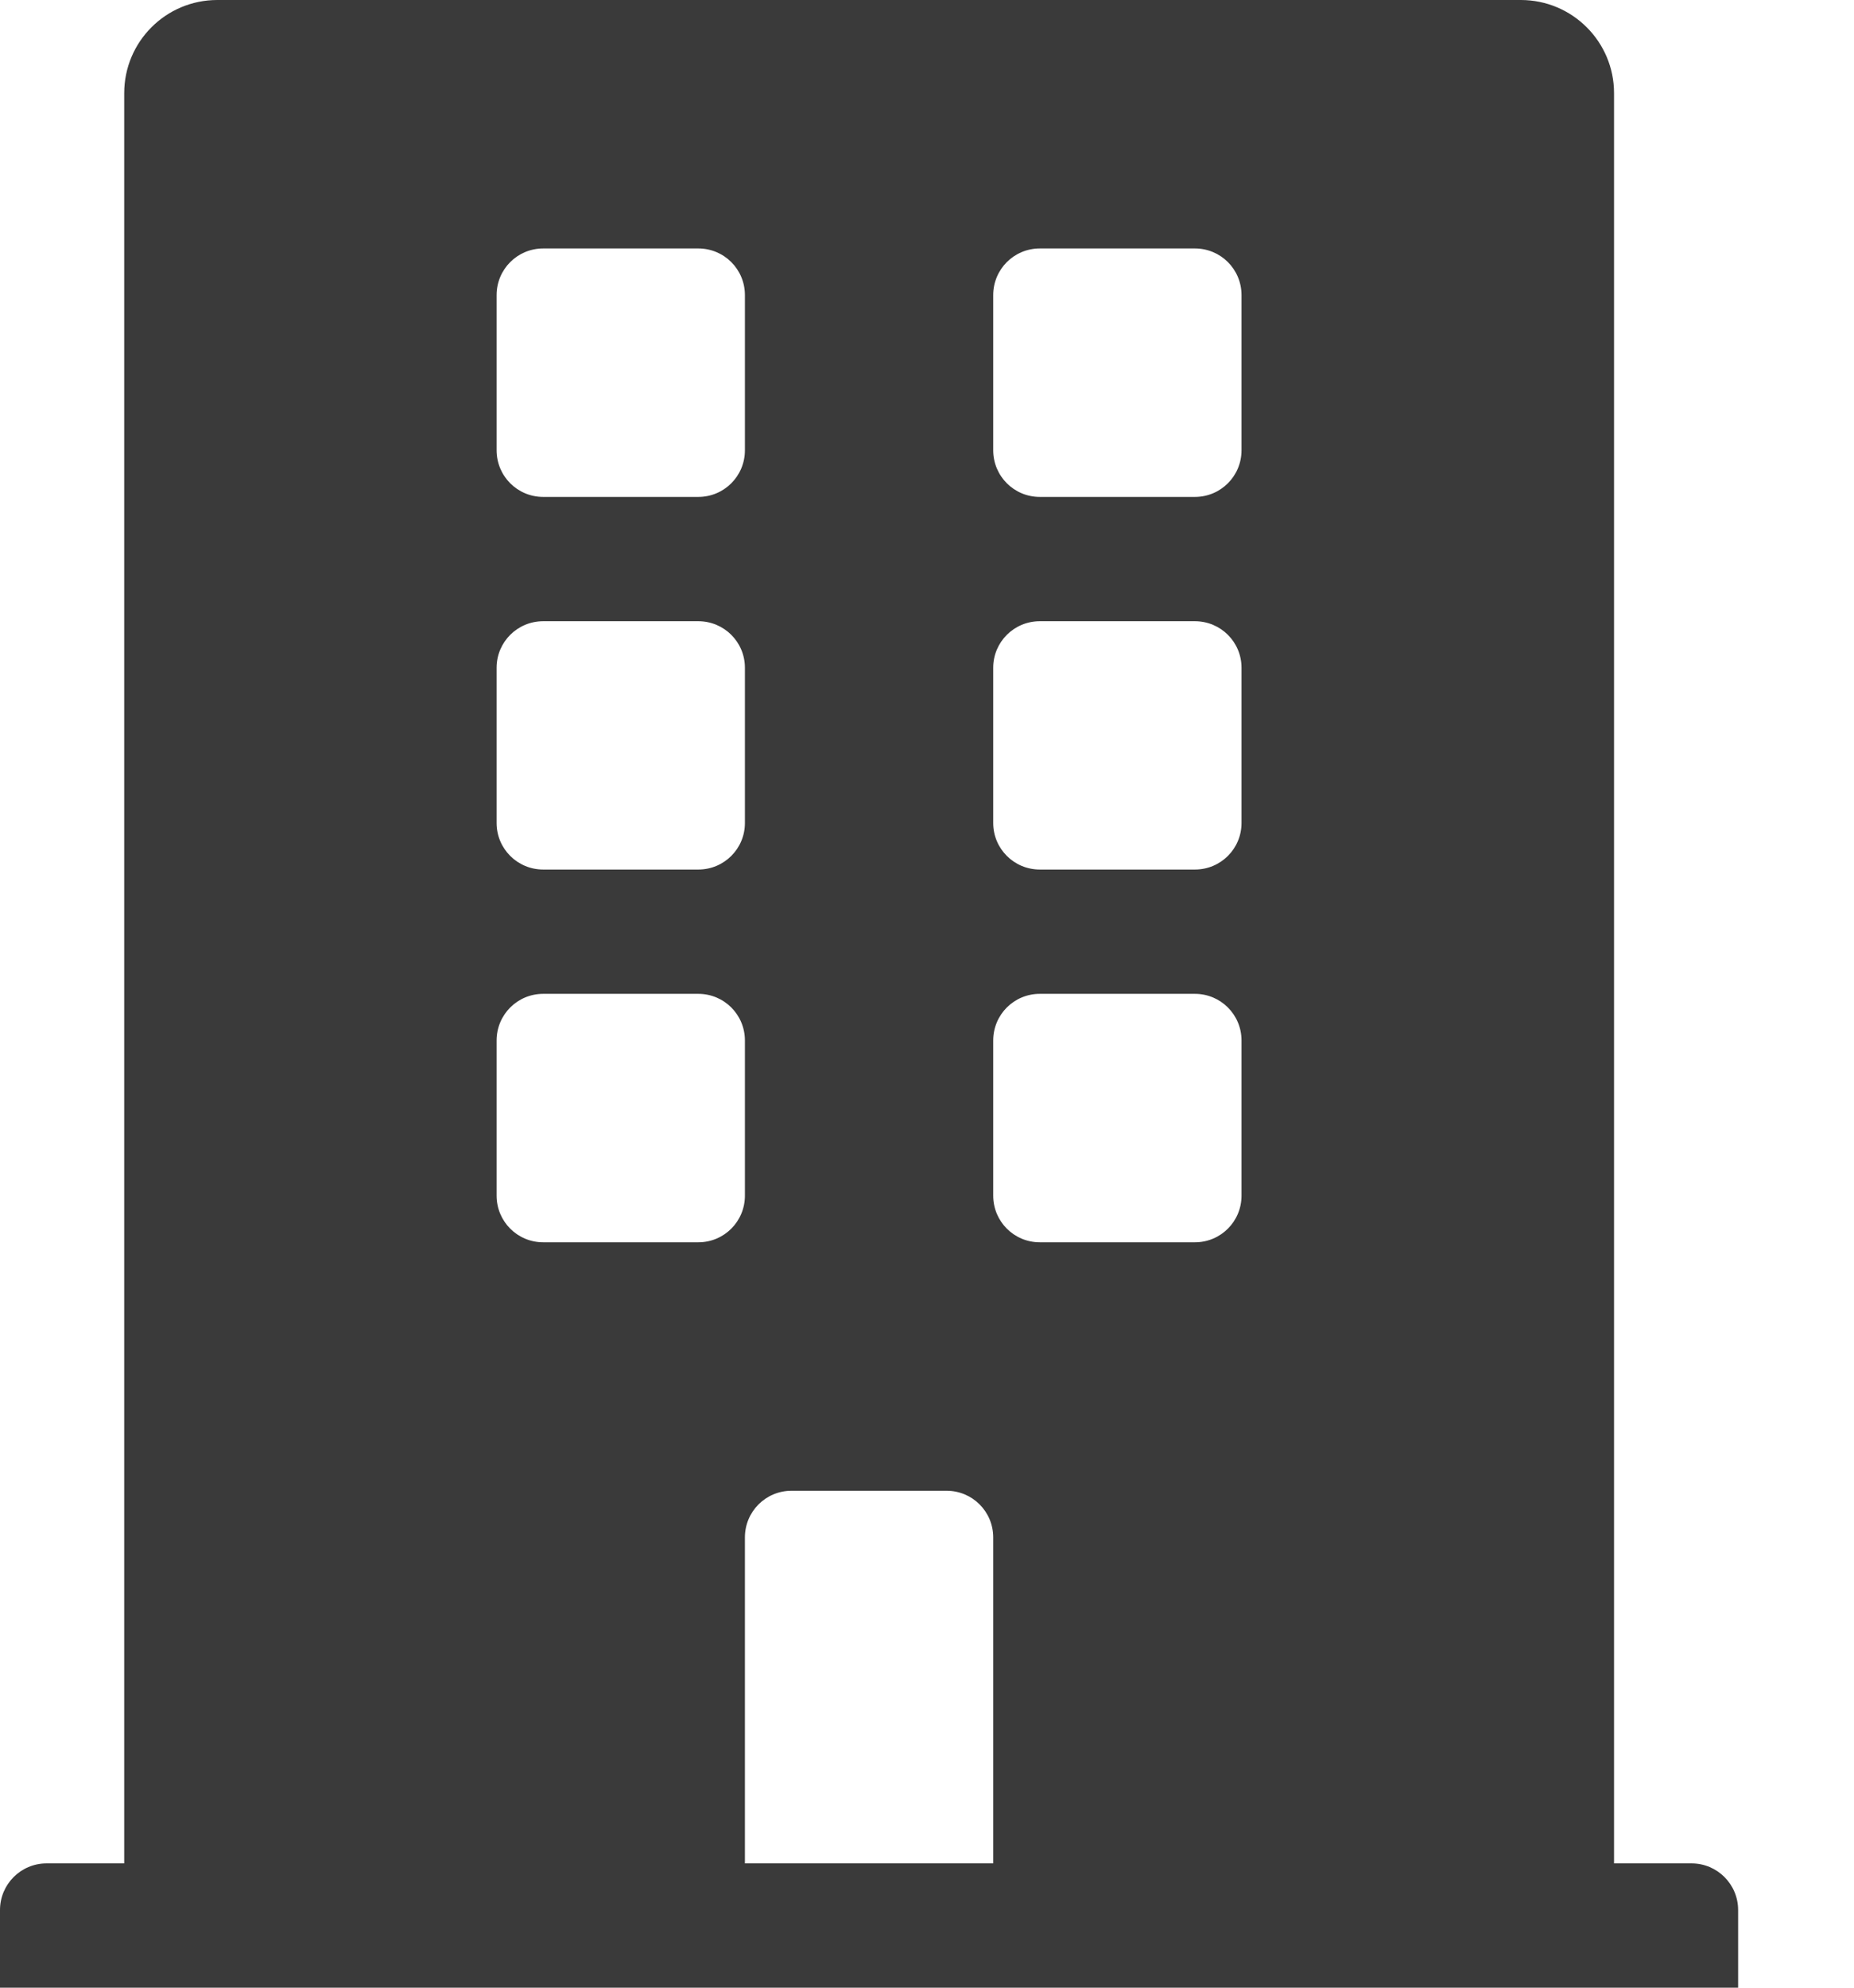 <?xml version="1.0" encoding="UTF-8"?>
<svg xmlns="http://www.w3.org/2000/svg" width="14" height="15" viewBox="0 0 14 15" fill="none">
  <path d="M12.773 14.062H12.188V0.703C12.188 0.315 11.873 0 11.484 0H1.641C1.252 0 0.938 0.315 0.938 0.703V14.062H0.352C0.157 14.062 0 14.22 0 14.414V15H13.125V14.414C13.125 14.22 12.968 14.062 12.773 14.062ZM3.75 2.227C3.75 2.032 3.907 1.875 4.102 1.875H5.273C5.468 1.875 5.625 2.032 5.625 2.227V3.398C5.625 3.593 5.468 3.75 5.273 3.75H4.102C3.907 3.75 3.75 3.593 3.75 3.398V2.227ZM3.75 5.039C3.75 4.845 3.907 4.688 4.102 4.688H5.273C5.468 4.688 5.625 4.845 5.625 5.039V6.211C5.625 6.405 5.468 6.562 5.273 6.562H4.102C3.907 6.562 3.75 6.405 3.75 6.211V5.039ZM5.273 9.375H4.102C3.907 9.375 3.75 9.218 3.75 9.023V7.852C3.75 7.657 3.907 7.5 4.102 7.5H5.273C5.468 7.5 5.625 7.657 5.625 7.852V9.023C5.625 9.218 5.468 9.375 5.273 9.375ZM7.5 14.062H5.625V11.602C5.625 11.407 5.782 11.25 5.977 11.25H7.148C7.343 11.25 7.5 11.407 7.5 11.602V14.062ZM9.375 9.023C9.375 9.218 9.218 9.375 9.023 9.375H7.852C7.657 9.375 7.5 9.218 7.5 9.023V7.852C7.5 7.657 7.657 7.5 7.852 7.5H9.023C9.218 7.5 9.375 7.657 9.375 7.852V9.023ZM9.375 6.211C9.375 6.405 9.218 6.562 9.023 6.562H7.852C7.657 6.562 7.5 6.405 7.5 6.211V5.039C7.5 4.845 7.657 4.688 7.852 4.688H9.023C9.218 4.688 9.375 4.845 9.375 5.039V6.211ZM9.375 3.398C9.375 3.593 9.218 3.75 9.023 3.75H7.852C7.657 3.75 7.5 3.593 7.5 3.398V2.227C7.5 2.032 7.657 1.875 7.852 1.875H9.023C9.218 1.875 9.375 2.032 9.375 2.227V3.398Z" fill="#3A3A3A"></path>
</svg>
